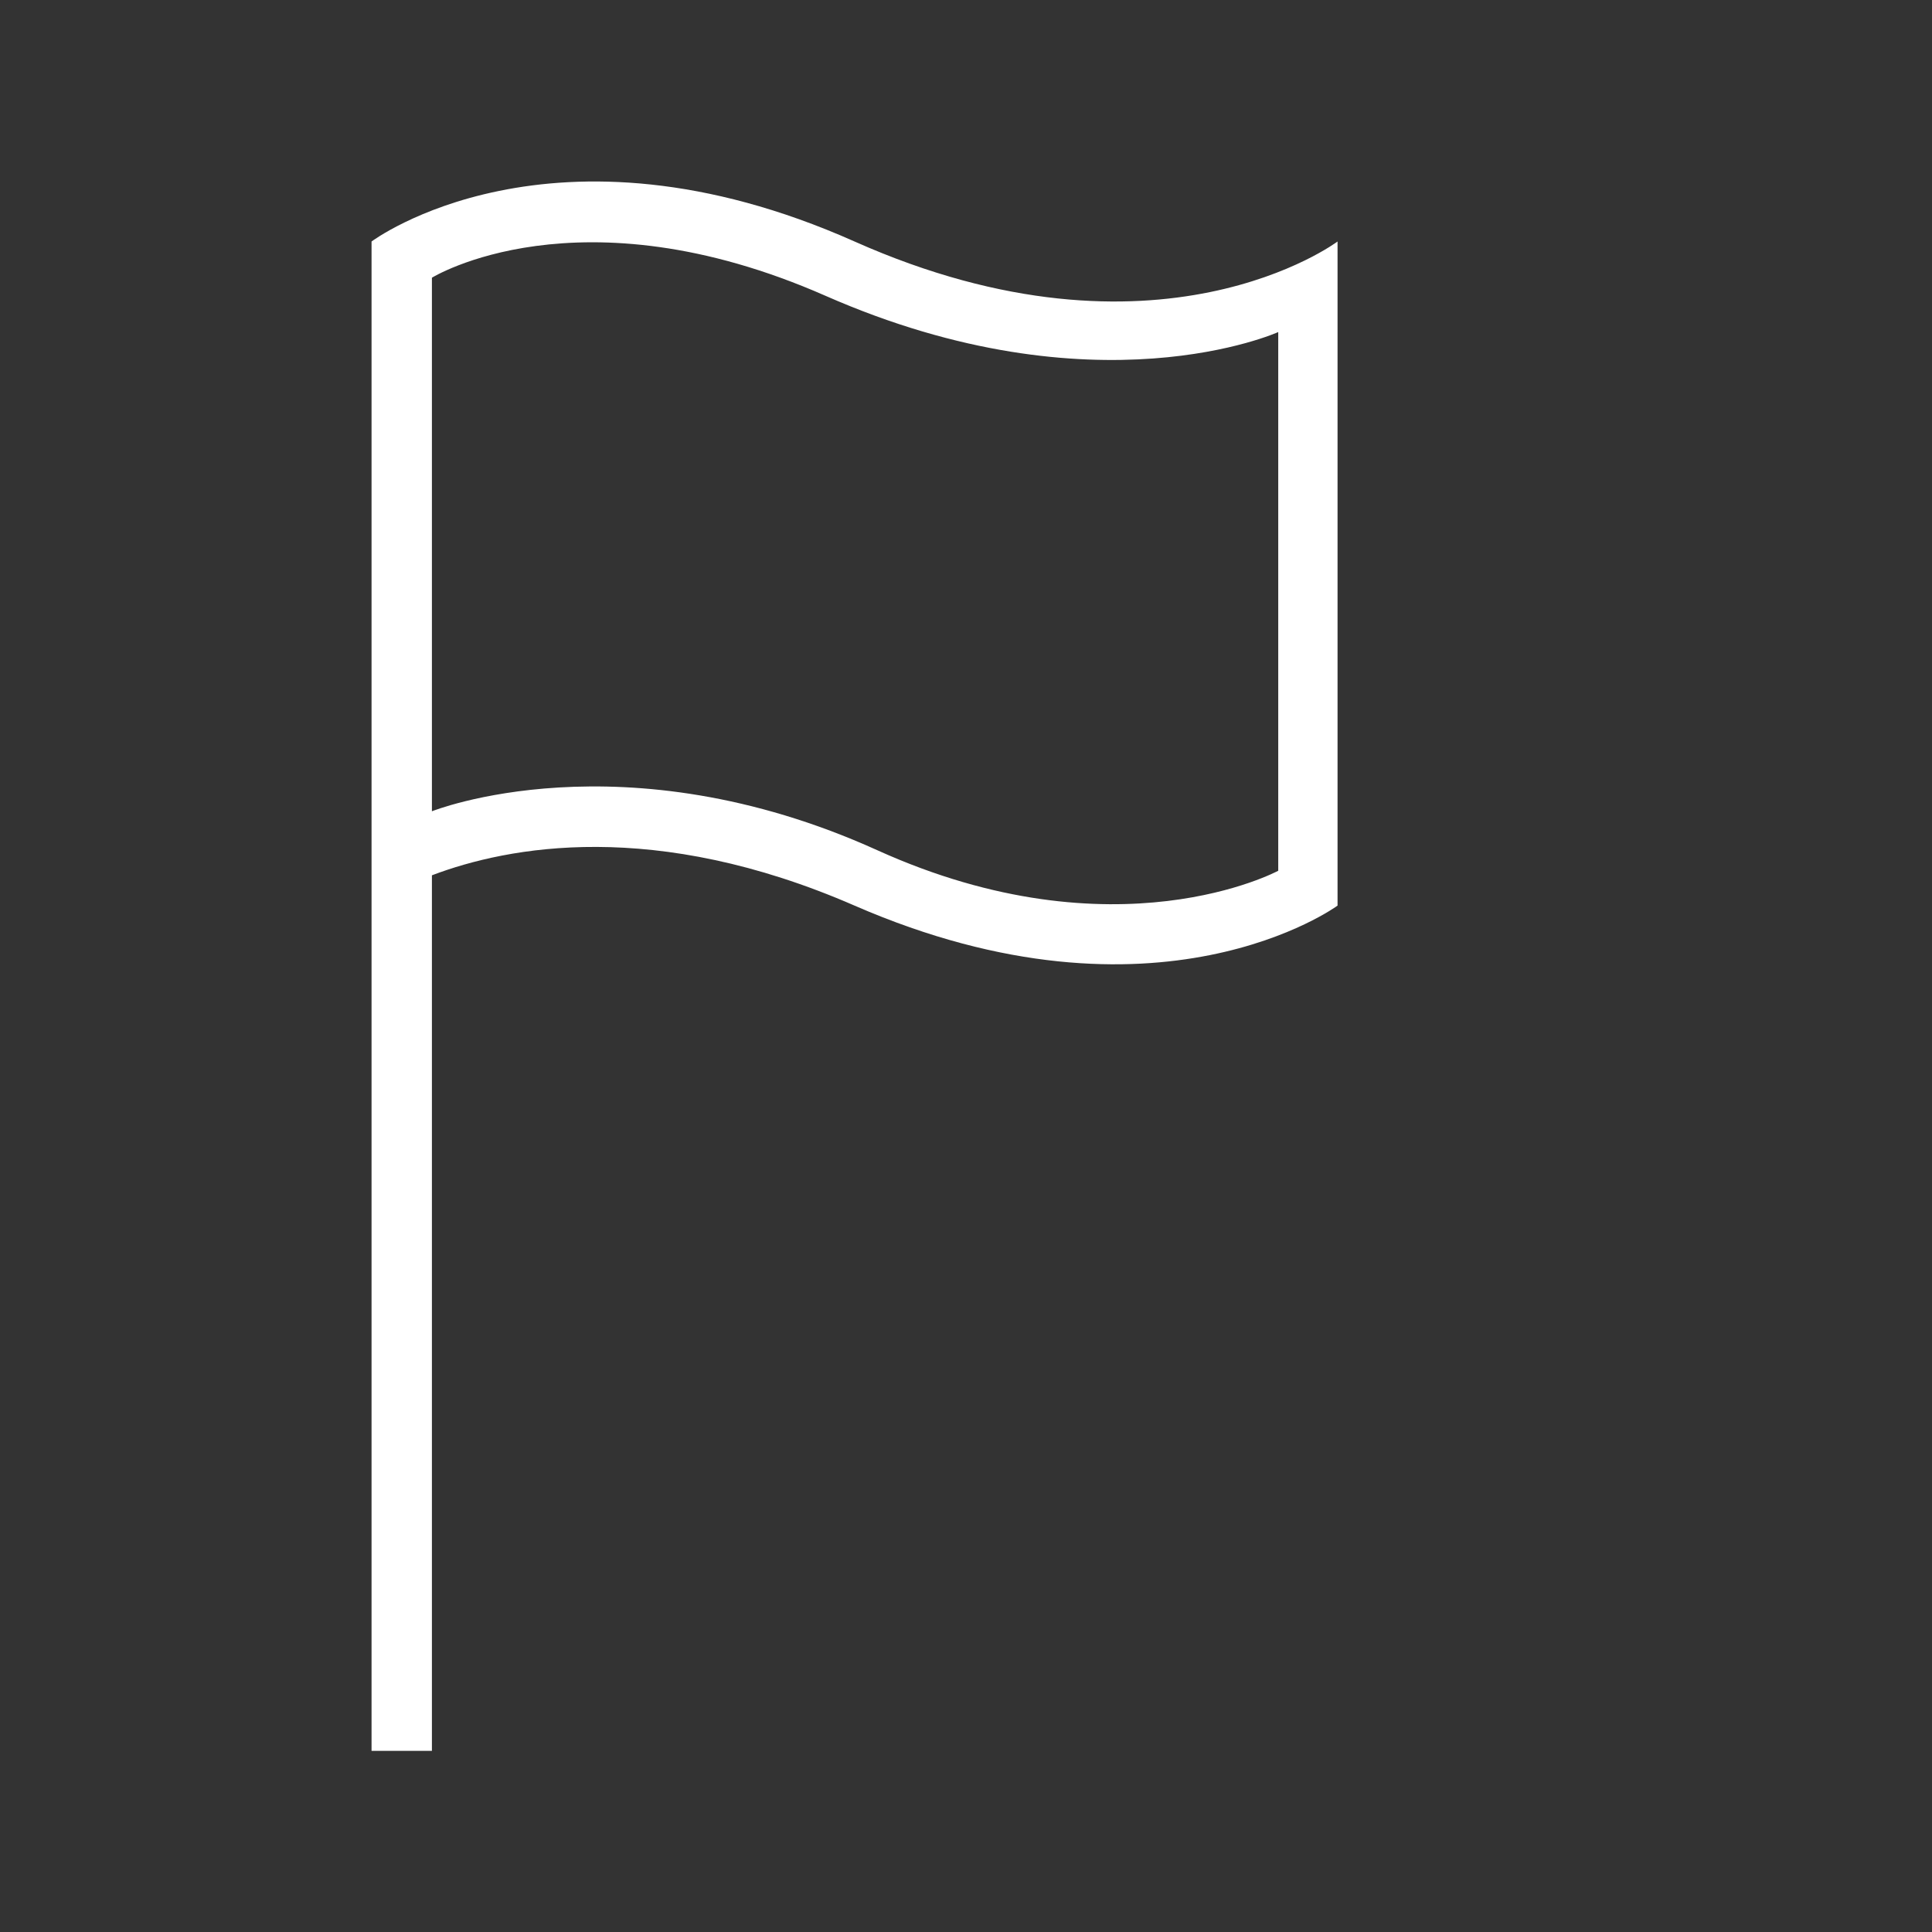 <svg width="70" height="70" viewBox="0 0 70 70" fill="none" xmlns="http://www.w3.org/2000/svg">
<rect x="0" y="0" width="70" height="70" fill="#333333" stroke="none"/>
<path fill-rule="evenodd" clip-rule="evenodd" d="M13.462 22.968V63.437H15.649V31.714C18.419 30.663 23.718 29.657 30.962 32.812C41.949 37.597 48.462 32.812 48.462 32.812V8.75C48.462 8.75 41.951 13.642 30.962 8.75C19.973 3.858 13.462 8.75 13.462 8.75V22.968ZM29.913 10.719C20.948 6.776 15.649 10.062 15.649 10.062V29.394C15.649 29.394 22.55 26.624 31.786 30.805C40.438 34.721 46.313 31.549 46.313 31.549V12.031C46.313 12.031 39.7 15.022 29.913 10.719Z" fill="white"/>
</svg>
